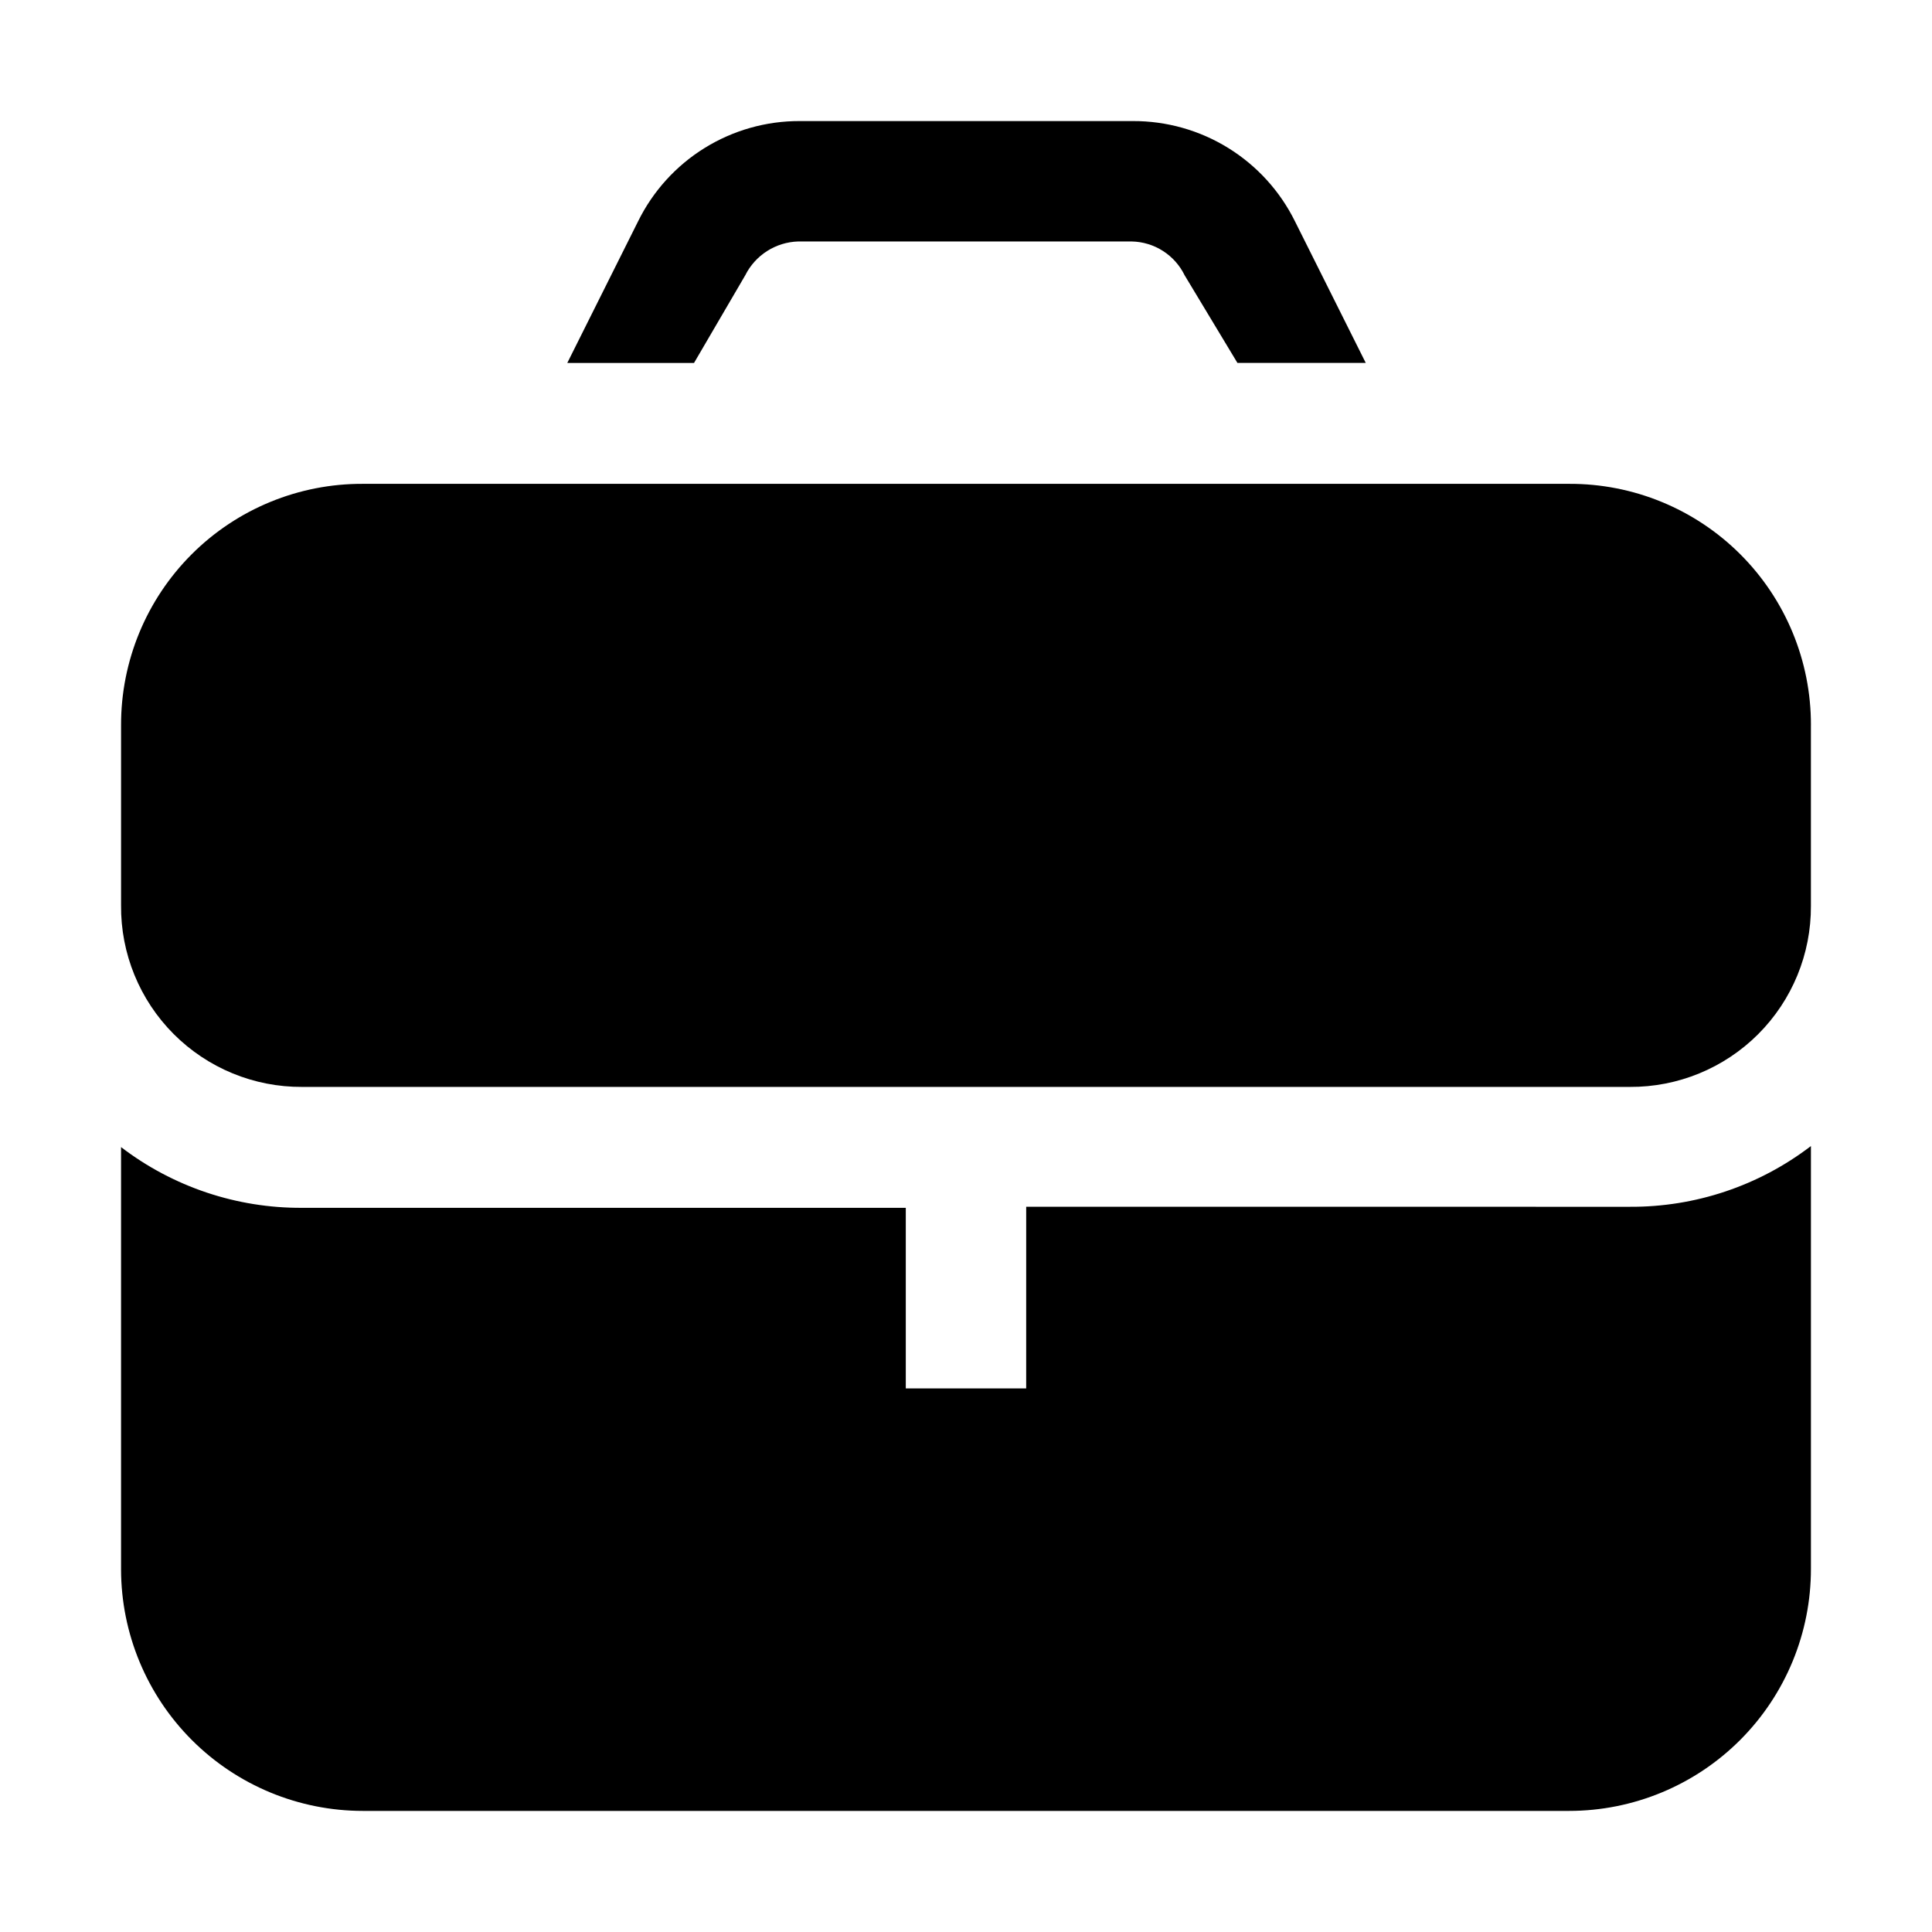 <?xml version="1.0" encoding="UTF-8"?>
<!-- The Best Svg Icon site in the world: iconSvg.co, Visit us! https://iconsvg.co -->
<svg fill="#000000" width="800px" height="800px" version="1.1" viewBox="144 144 512 512" xmlns="http://www.w3.org/2000/svg">
 <g>
  <path d="m341.5 216.95c1.309-2.617 3.301-4.828 5.766-6.406s5.305-2.457 8.23-2.551h88.445c2.93 0.062 5.789 0.93 8.254 2.512 2.469 1.578 4.457 3.809 5.742 6.445l13.996 23.23h34.008l-18.754-37.508c-3.957-8.008-10.082-14.746-17.676-19.445-7.594-4.703-16.359-7.176-25.289-7.144h-88.309c-8.91-0.023-17.648 2.457-25.223 7.16-7.57 4.699-13.668 11.434-17.602 19.43l-18.75 37.508h33.586z"/>
  <path d="m623.91 336.18v47.863-0.004c0.074 12.754-4.957 25.008-13.977 34.027-9.02 9.02-21.273 14.051-34.027 13.977h-351.82c-12.777 0.074-25.055-4.977-34.078-14.027-9.02-9.047-14.039-21.336-13.926-34.113v-47.723c-0.035-17 6.711-33.309 18.742-45.316 12.031-12.004 28.355-18.715 45.355-18.641h319.64c17-0.074 33.324 6.637 45.355 18.641 12.035 12.008 18.781 28.316 18.742 45.316z" fill-rule="evenodd"/>
  <path d="m575.91 463.81c17.344 0.105 34.23-5.555 48.004-16.094v111.96c0.035 17.023-6.699 33.359-18.723 45.41-12.027 12.051-28.352 18.824-45.375 18.824h-319.64c-16.977 0-33.258-6.734-45.273-18.723-12.016-11.992-18.785-28.258-18.824-45.234v-111.96c13.777 10.539 30.66 16.199 48.004 16.094h159.96v47.863h31.906l0.004-48.145z" fill-rule="evenodd"/>
 </g>
</svg>
